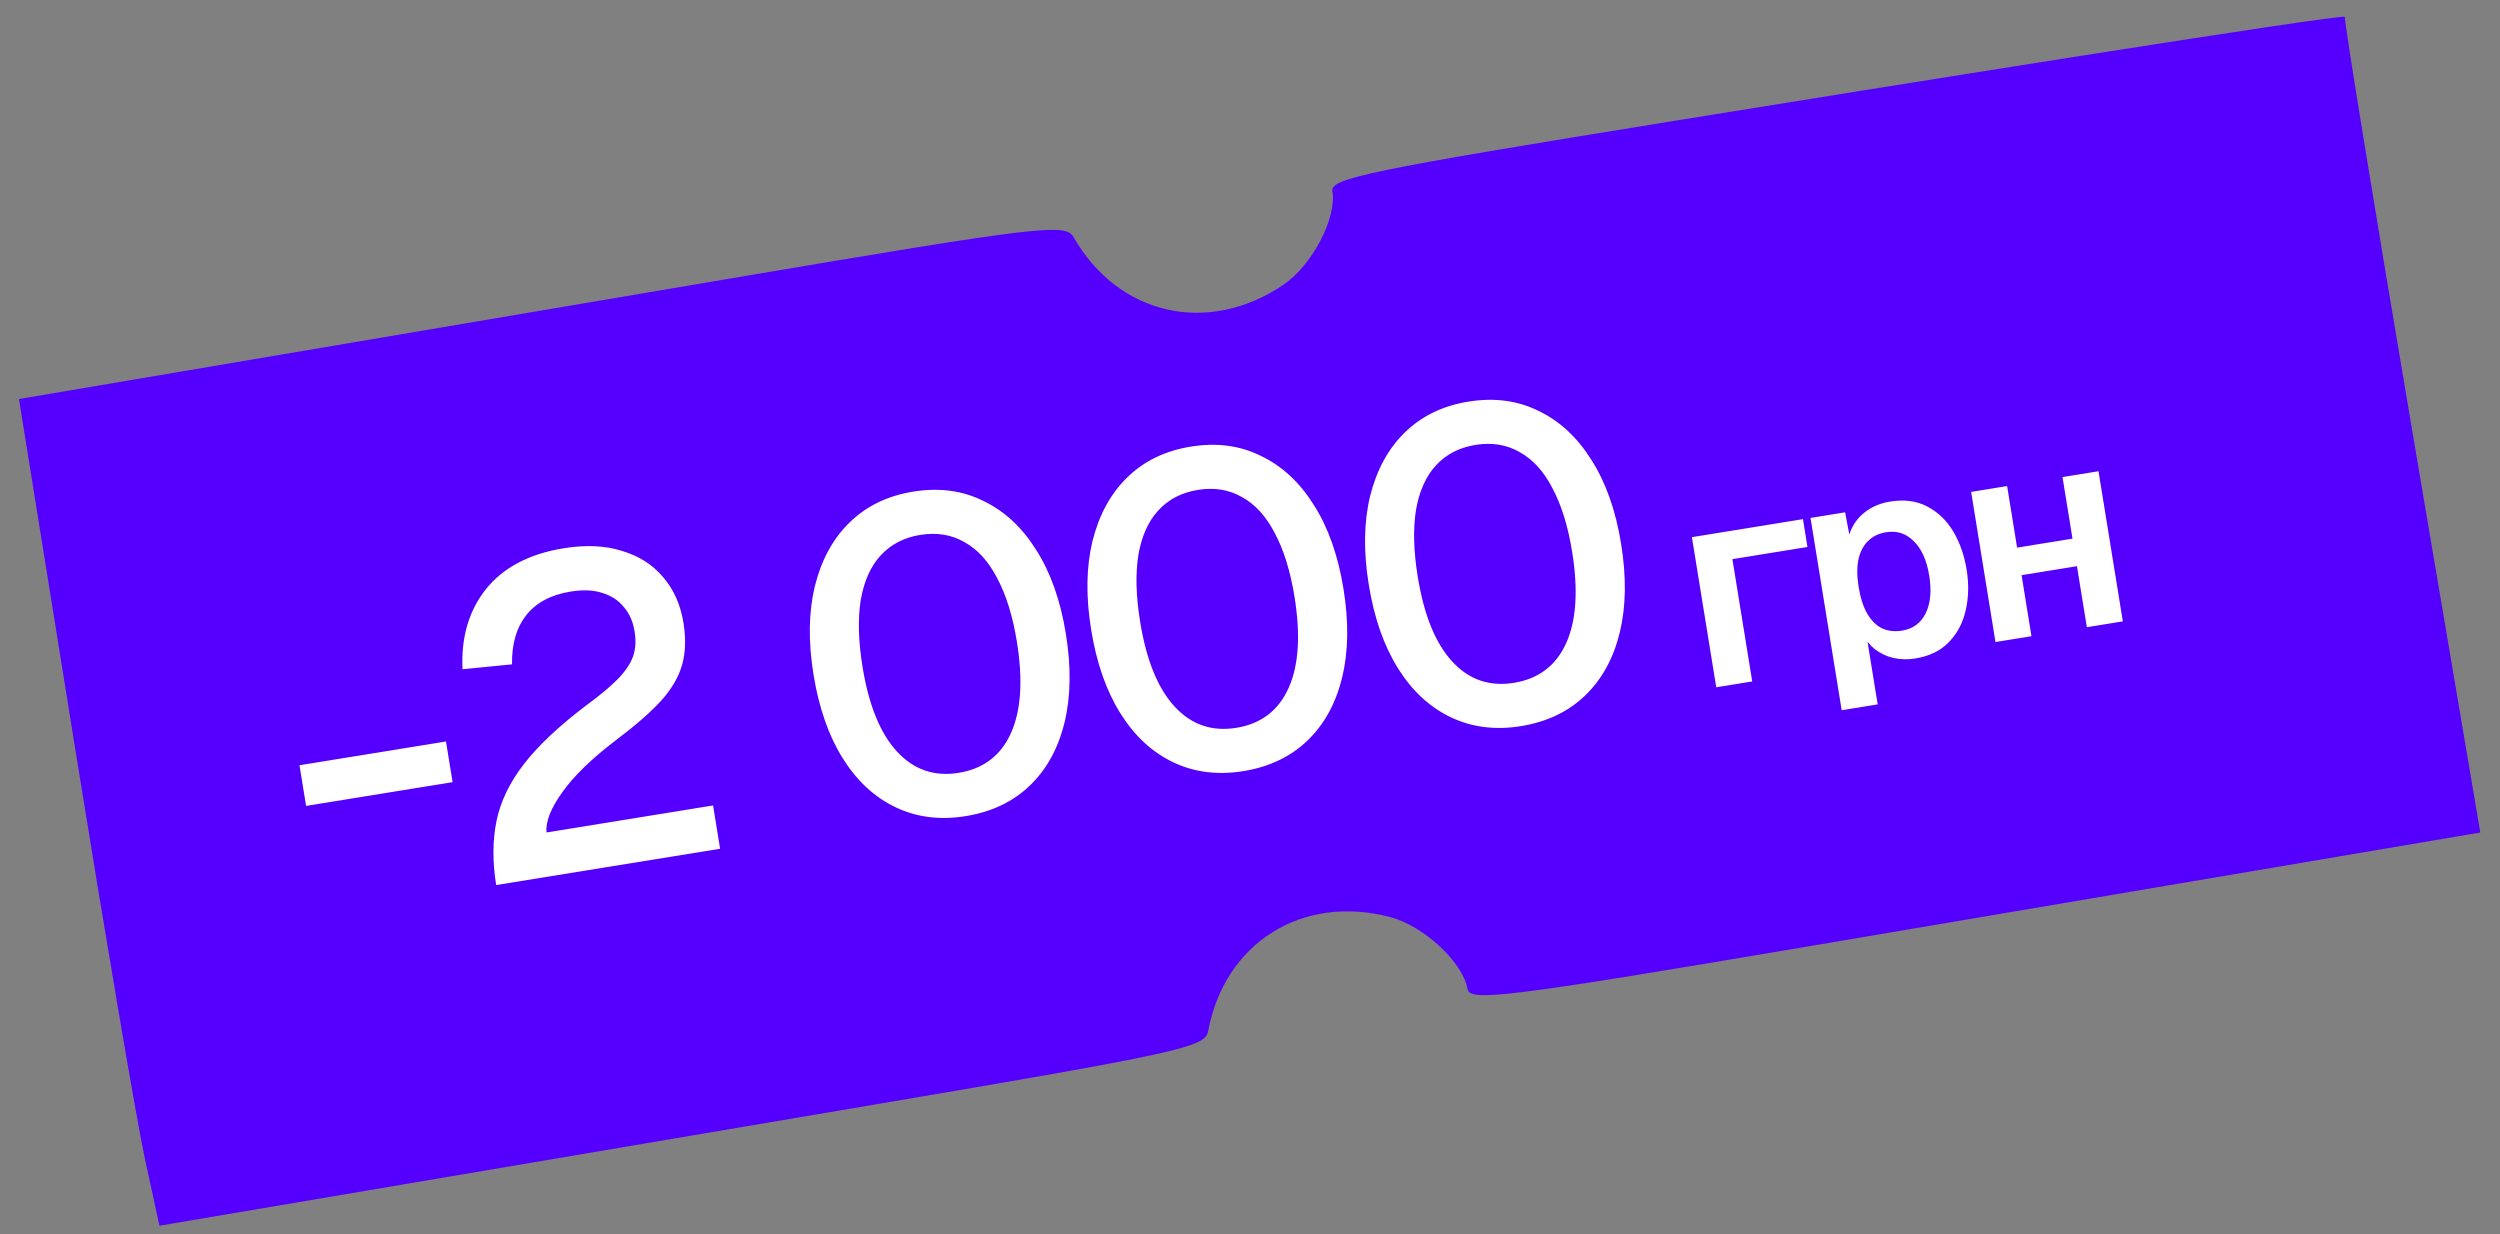 <svg width="395" height="195" viewBox="0 0 395 195" fill="none" xmlns="http://www.w3.org/2000/svg">
<rect x="0" y="0" width="395" height="195" fill="#808080" stroke="none"/>
<path fill-rule="evenodd" clip-rule="evenodd" d="M11.799 117.797C16.64 147.911 21.635 177.3 22.899 183.106L25.195 193.664L137.488 174.639C186.383 166.355 190.417 165.472 190.883 162.95C193.468 148.967 205.754 141.25 219.637 144.893C224.966 146.291 231.163 152.067 231.882 156.306C232.222 158.314 238.593 157.509 286.019 149.474L391.888 131.537L381.071 67.69C375.122 32.574 370.36 3.315 370.487 2.671C370.615 2.028 294.197 14.285 264.366 19.12C216.107 26.941 210.171 28.164 210.517 30.206C211.238 34.462 207.3 41.954 202.719 45.036C190.811 53.048 176.668 49.809 169.622 37.458C168.351 35.23 164.25 35.725 115.322 44.015L2.995 63.046L11.799 117.797Z" fill="#5500FF"/>
<path d="M48.361 127.333L47.319 120.907L70.467 117.155L71.509 123.581L48.361 127.333ZM78.396 139.838C77.799 136.153 77.818 132.77 78.453 129.688C79.088 126.607 80.54 123.606 82.809 120.685C85.077 117.765 88.359 114.68 92.655 111.431C94.725 109.913 96.35 108.563 97.529 107.379C98.747 106.141 99.569 104.944 99.996 103.788C100.423 102.631 100.514 101.293 100.267 99.772C100.013 98.206 99.451 96.926 98.581 95.933C97.75 94.886 96.637 94.144 95.242 93.708C93.841 93.227 92.149 93.146 90.168 93.467C87.036 93.975 84.686 95.23 83.12 97.234C81.592 99.183 80.852 101.761 80.899 104.968L73.082 105.739C72.836 100.721 74.067 96.503 76.775 93.085C79.529 89.66 83.624 87.508 89.059 86.626C92.561 86.059 95.632 86.199 98.276 87.047C100.957 87.842 103.118 89.217 104.759 91.173C106.446 93.121 107.521 95.524 107.984 98.38C108.387 100.867 108.32 103.077 107.782 105.008C107.244 106.939 106.134 108.844 104.454 110.724C102.765 112.558 100.405 114.618 97.372 116.907C93.499 119.851 90.66 122.604 88.853 125.166C87.039 127.682 86.201 129.803 86.339 131.53L112.666 127.263L113.775 134.104L78.396 139.838ZM152.583 128.947C148.529 129.605 144.837 129.139 141.507 127.552C138.177 125.964 135.395 123.389 133.163 119.827C130.931 116.265 129.39 111.858 128.538 106.607C127.687 101.355 127.758 96.687 128.75 92.603C129.782 88.464 131.603 85.12 134.215 82.569C136.866 79.965 140.218 78.334 144.272 77.677C148.372 77.012 152.068 77.5 155.359 79.141C158.69 80.729 161.471 83.304 163.703 86.866C165.981 90.421 167.549 94.847 168.408 100.144C169.259 105.396 169.189 110.064 168.196 114.149C167.204 118.233 165.378 121.555 162.72 124.113C160.062 126.671 156.683 128.283 152.583 128.947ZM151.474 122.107C155.39 121.472 158.146 119.371 159.742 115.803C161.338 112.235 161.647 107.433 160.669 101.399C160.012 97.345 158.972 93.991 157.549 91.338C156.172 88.678 154.447 86.783 152.373 85.653C150.337 84.47 148.007 84.092 145.381 84.517C142.801 84.936 140.71 86.031 139.106 87.804C137.541 89.523 136.502 91.866 135.991 94.833C135.525 97.792 135.62 101.299 136.277 105.352C137.256 111.387 139.066 115.845 141.707 118.726C144.349 121.607 147.605 122.734 151.474 122.107ZM196.447 121.837C192.393 122.494 188.701 122.029 185.371 120.442C182.04 118.854 179.259 116.279 177.027 112.717C174.795 109.155 173.254 104.748 172.402 99.497C171.551 94.245 171.622 89.577 172.614 85.492C173.645 81.354 175.467 78.01 178.079 75.459C180.73 72.854 184.082 71.224 188.136 70.567C192.236 69.902 195.931 70.39 199.223 72.031C202.553 73.619 205.335 76.194 207.567 79.756C209.845 83.31 211.413 87.737 212.272 93.034C213.123 98.285 213.052 102.954 212.06 107.038C211.067 111.123 209.242 114.445 206.584 117.003C203.926 119.561 200.547 121.173 196.447 121.837ZM195.338 114.997C199.253 114.362 202.009 112.26 203.606 108.692C205.202 105.124 205.511 100.323 204.533 94.288C203.876 90.235 202.836 86.881 201.413 84.228C200.036 81.567 198.311 79.672 196.237 78.543C194.201 77.36 191.87 76.982 189.245 77.407C186.665 77.825 184.573 78.921 182.97 80.694C181.405 82.413 180.366 84.756 179.854 87.723C179.389 90.682 179.484 94.189 180.141 98.242C181.119 104.277 182.929 108.735 185.571 111.616C188.213 114.497 191.468 115.624 195.338 114.997ZM240.311 114.727C236.257 115.384 232.565 114.919 229.234 113.331C225.904 111.744 223.123 109.169 220.891 105.607C218.659 102.045 217.117 97.638 216.266 92.387C215.415 87.135 215.485 82.467 216.478 78.382C217.509 74.244 219.331 70.899 221.943 68.349C224.594 65.744 227.946 64.113 232 63.456C236.1 62.792 239.795 63.28 243.087 64.921C246.417 66.509 249.198 69.084 251.43 72.646C253.709 76.2 255.277 80.626 256.136 85.924C256.987 91.175 256.916 95.843 255.924 99.928C254.931 104.013 253.106 107.334 250.448 109.893C247.789 112.451 244.41 114.063 240.311 114.727ZM239.202 107.886C243.117 107.252 245.873 105.15 247.469 101.582C249.066 98.014 249.375 93.213 248.397 87.178C247.74 83.124 246.7 79.771 245.277 77.118C243.9 74.457 242.174 72.562 240.1 71.433C238.065 70.25 235.734 69.871 233.109 70.297C230.529 70.715 228.437 71.811 226.834 73.583C225.268 75.303 224.23 77.646 223.718 80.612C223.252 83.572 223.348 87.078 224.005 91.132C224.983 97.167 226.793 101.624 229.435 104.506C232.077 107.387 235.332 108.514 239.202 107.886ZM271.166 108.591L267.321 84.871L284.867 82.026L285.579 86.424L270.743 88.829L273.302 85.77L276.851 107.669L271.166 108.591ZM290.987 112.216L286.062 81.833L291.526 80.947L292.48 85.989L291.859 85.816C292.168 83.973 292.917 82.499 294.106 81.395C295.319 80.256 296.829 79.54 298.635 79.248C300.886 78.883 302.843 79.143 304.506 80.028C306.199 80.909 307.566 82.222 308.609 83.967C309.652 85.713 310.358 87.726 310.728 90.006C311.097 92.287 311.048 94.422 310.581 96.412C310.143 98.398 309.26 100.076 307.932 101.446C306.634 102.811 304.859 103.676 302.609 104.041C301.424 104.233 300.28 104.206 299.176 103.959C298.102 103.708 297.133 103.257 296.268 102.607C295.432 101.953 294.782 101.131 294.318 100.143L294.779 99.612L296.673 111.294L290.987 112.216ZM300.527 99.638C302.245 99.359 303.482 98.46 304.238 96.939C305.02 95.384 305.213 93.392 304.82 90.964C304.426 88.536 303.616 86.722 302.388 85.523C301.185 84.29 299.725 83.812 298.007 84.09C296.852 84.278 295.908 84.735 295.175 85.461C294.437 86.158 293.925 87.123 293.638 88.354C293.381 89.581 293.392 91.054 293.67 92.771C293.949 94.489 294.404 95.889 295.035 96.972C295.666 98.055 296.445 98.825 297.37 99.283C298.32 99.707 299.372 99.825 300.527 99.638ZM315.286 101.439L311.441 77.719L317.126 76.797L320.971 100.518L315.286 101.439ZM329.722 99.099L325.877 75.379L331.563 74.457L335.408 98.177L329.722 99.099ZM315.411 91.526L314.705 87.173L331.096 84.516L331.802 88.87L315.411 91.526Z" fill="white"/>
</svg>
